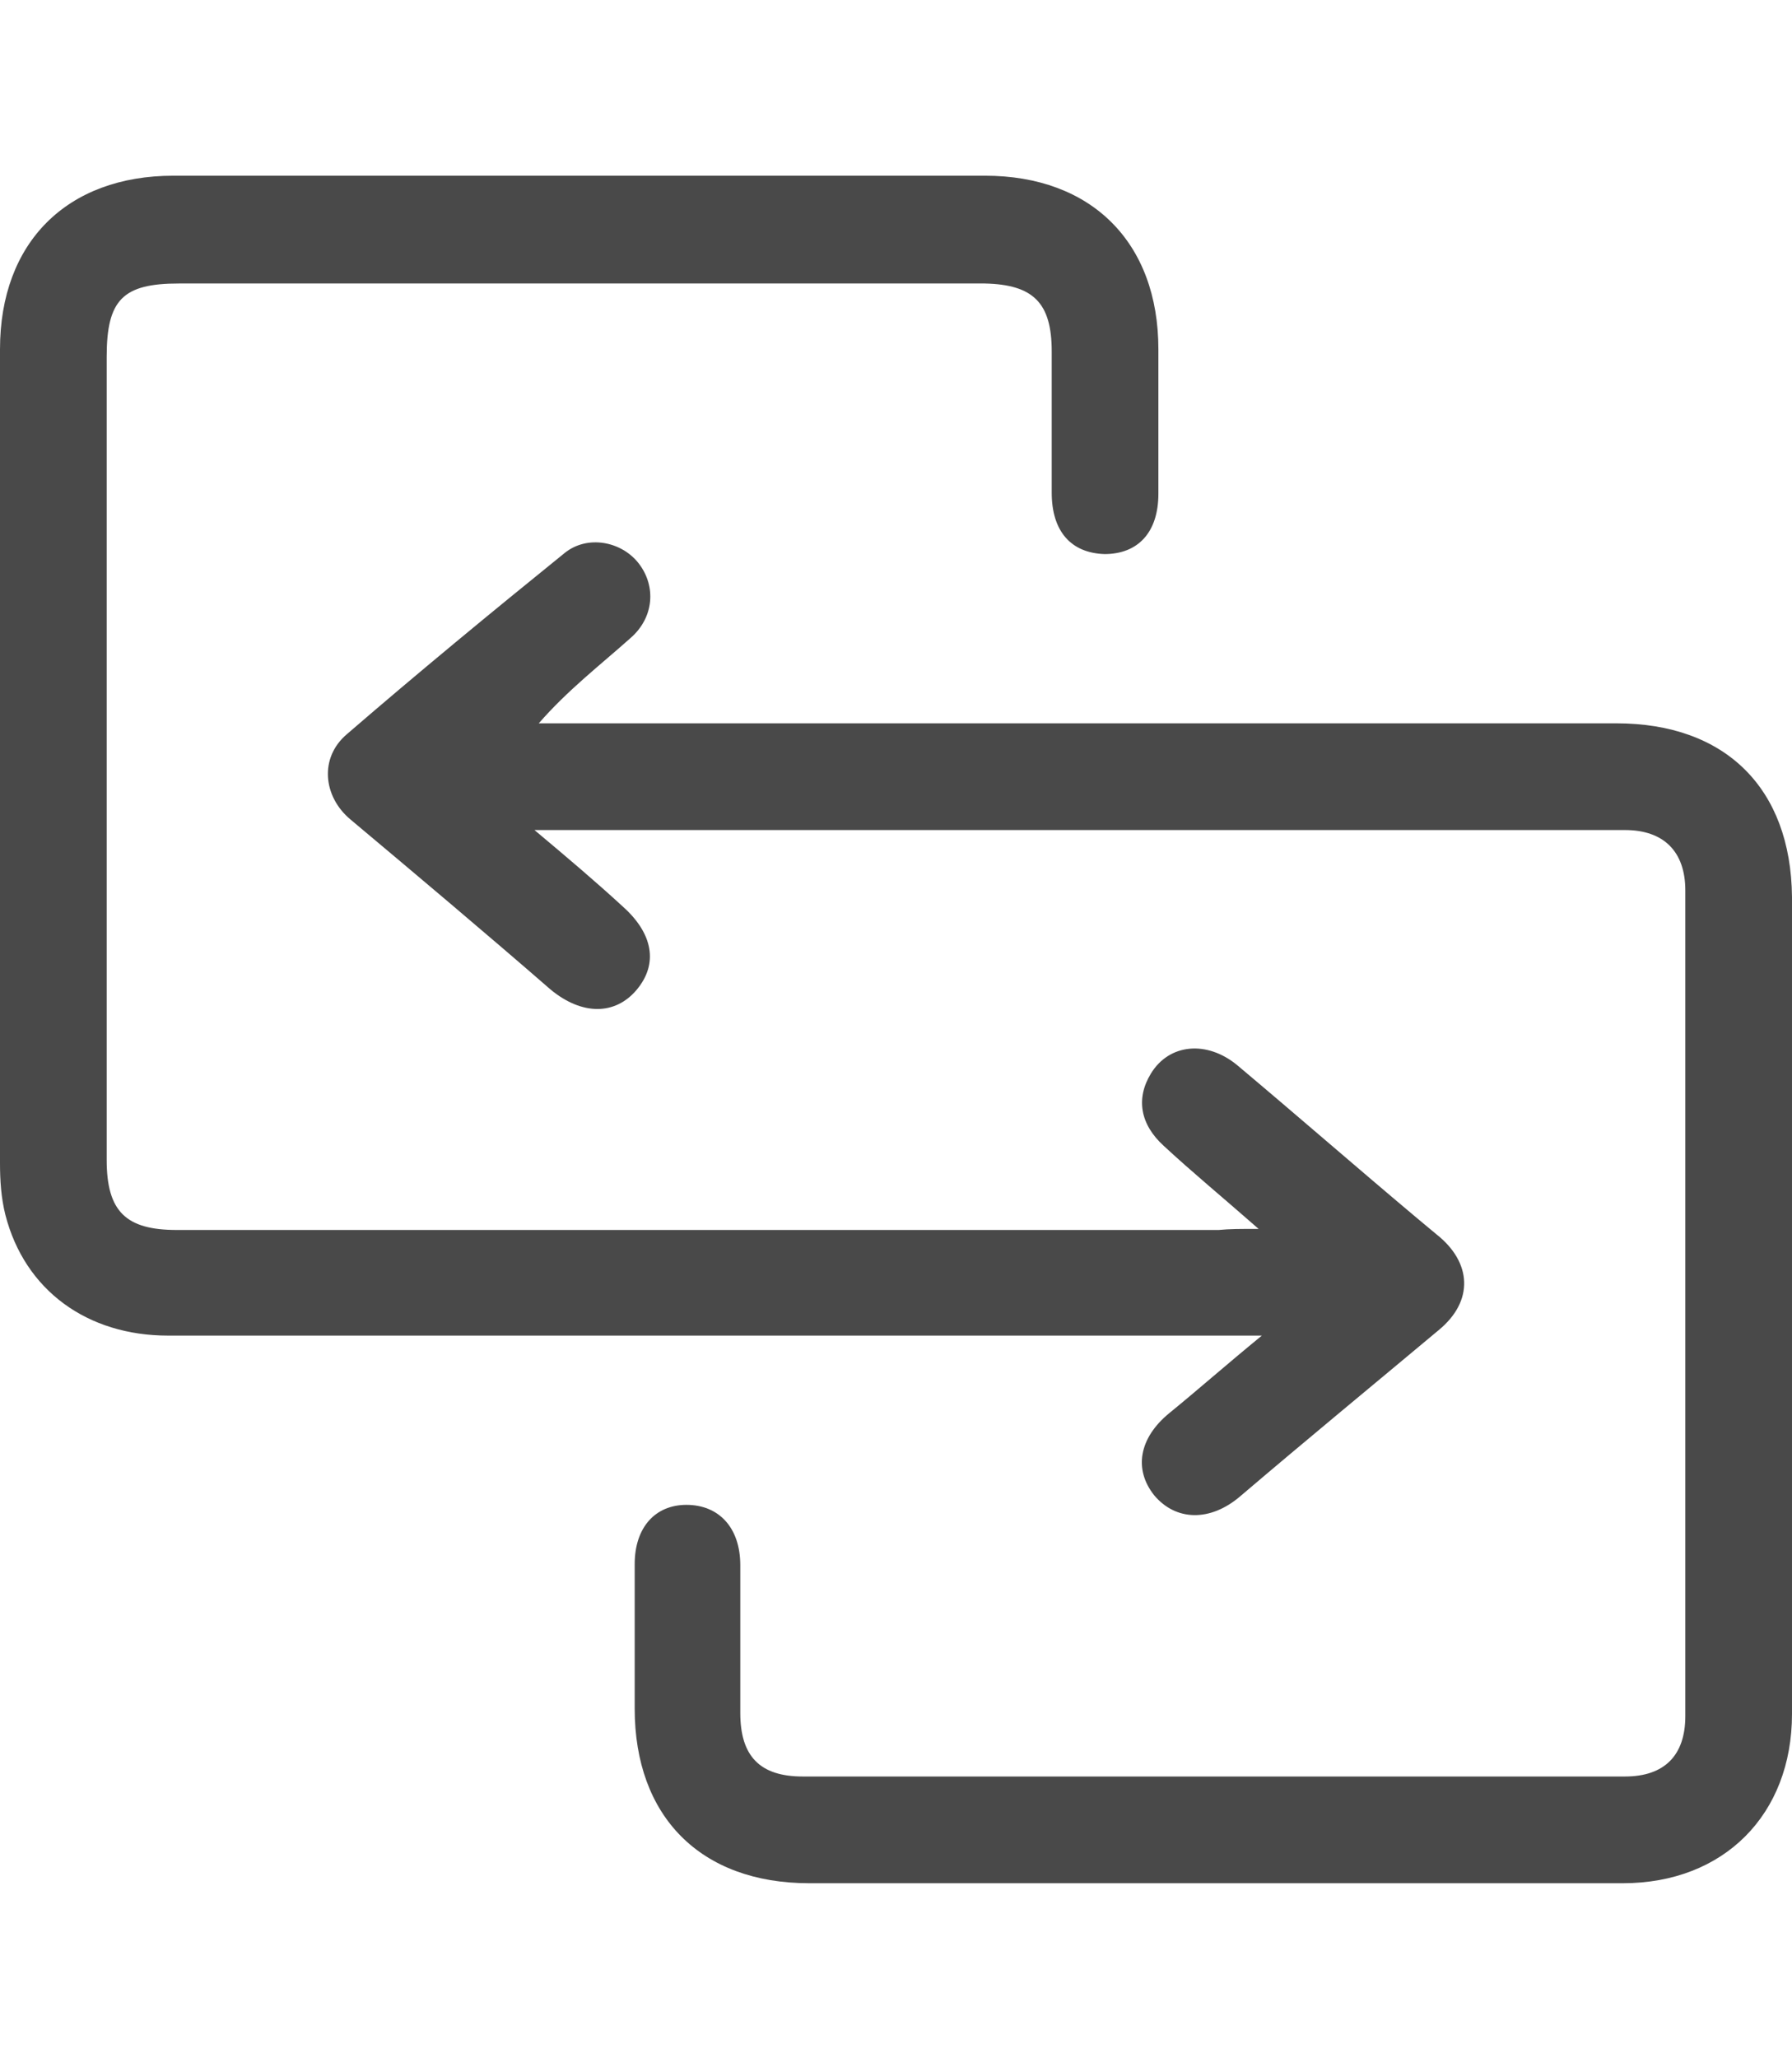 <?xml version="1.0" encoding="utf-8"?>
<!-- Generator: Adobe Illustrator 25.4.1, SVG Export Plug-In . SVG Version: 6.00 Build 0)  -->
<svg version="1.1" id="Layer_1" xmlns="http://www.w3.org/2000/svg" xmlns:xlink="http://www.w3.org/1999/xlink" x="0px" y="0px"
	 viewBox="0 0 166.3 190.9" style="enable-background:new 0 0 166.3 190.9;" xml:space="preserve">
<style type="text/css">
	.st0{fill:#494949;}
</style>
<g>
	<path class="st0" d="M116.8,114c-3.3-2.9-6.1-5.2-8.8-7.7c-2.2-2-2.6-4.4-1.2-6.7c1.7-2.8,5.2-3.1,8-0.8
		c5.6,4.7,11.1,9.5,16.7,14.2c0.6,0.5,1.2,1,1.8,1.5c3.3,2.6,3.5,6.2,0.2,8.9c-6.1,5.1-12.3,10.2-18.4,15.4c-2.8,2.4-6,2.3-8-0.1
		c-1.9-2.4-1.4-5.3,1.4-7.6c2.7-2.2,5.3-4.5,8.6-7.2c-2,0-3.1,0-4.3,0c-32.4,0-64.8,0-97.2,0c-7.5,0-13.3-4.2-15.1-11.2
		c-0.4-1.6-0.5-3.2-0.5-4.8c0-25.2,0-50.3,0-75.5c0-9.9,6.2-16.1,16.1-16.1c25.1,0,50.2,0,75.3,0c9.9,0,16.1,6.2,16.1,16.1
		c0,4.5,0,8.9,0,13.4c0,3.6-1.9,5.6-5,5.6c-3.1-0.1-4.9-2.1-4.9-5.7c0-4.4,0-8.8,0-13.1c0-4.5-1.7-6.2-6.2-6.3c-7.7,0-15.5,0-23.2,0
		c-17.2,0-34.4,0-51.6,0c-5.2,0-6.7,1.5-6.7,6.8c0,24.8,0,49.7,0,74.5c0,4.8,1.8,6.5,6.5,6.5c32.2,0,64.4,0,96.7,0
		C114.1,114,115.1,114,116.8,114z"/>
	<path class="st0" d="M49.6,77c3.1,2.6,5.7,4.8,8.2,7.1c2.8,2.5,3.3,5.3,1.3,7.7c-2,2.4-5.1,2.4-8,0C45,86.5,38.7,81.2,32.5,76
		c-2.5-2.1-2.9-5.7-0.3-7.9c6.6-5.7,13.4-11.3,20.2-16.8c2.1-1.7,5.3-1.1,6.9,1c1.6,2.1,1.4,5-0.8,6.9c-2.8,2.5-5.8,4.8-8.5,7.9
		c0.9,0,1.8,0,2.6,0c32.5,0,65,0,97.4,0c10.1,0,16.2,6,16.3,16.1c0,25.3,0,50.5,0,75.8c0,9.3-6.3,15.7-15.7,15.7
		c-25.2,0-50.3,0-75.5,0c-10.1,0-16.2-6.2-16.2-16.2c0-4.5,0-8.9,0-13.4c0-3.4,1.9-5.5,4.8-5.5c3,0,5,2.1,5,5.6c0,4.6,0,9.1,0,13.7
		c0,4,1.8,5.9,5.8,5.9c25.4,0,50.9,0,76.3,0c3.7,0,5.6-2,5.6-5.6c0-25.5,0-51,0-76.6c0-3.6-2-5.6-5.6-5.6c-33.2,0-66.3,0-99.5,0
		C51,77,50.6,77,49.6,77z"/>
</g>
</svg>

